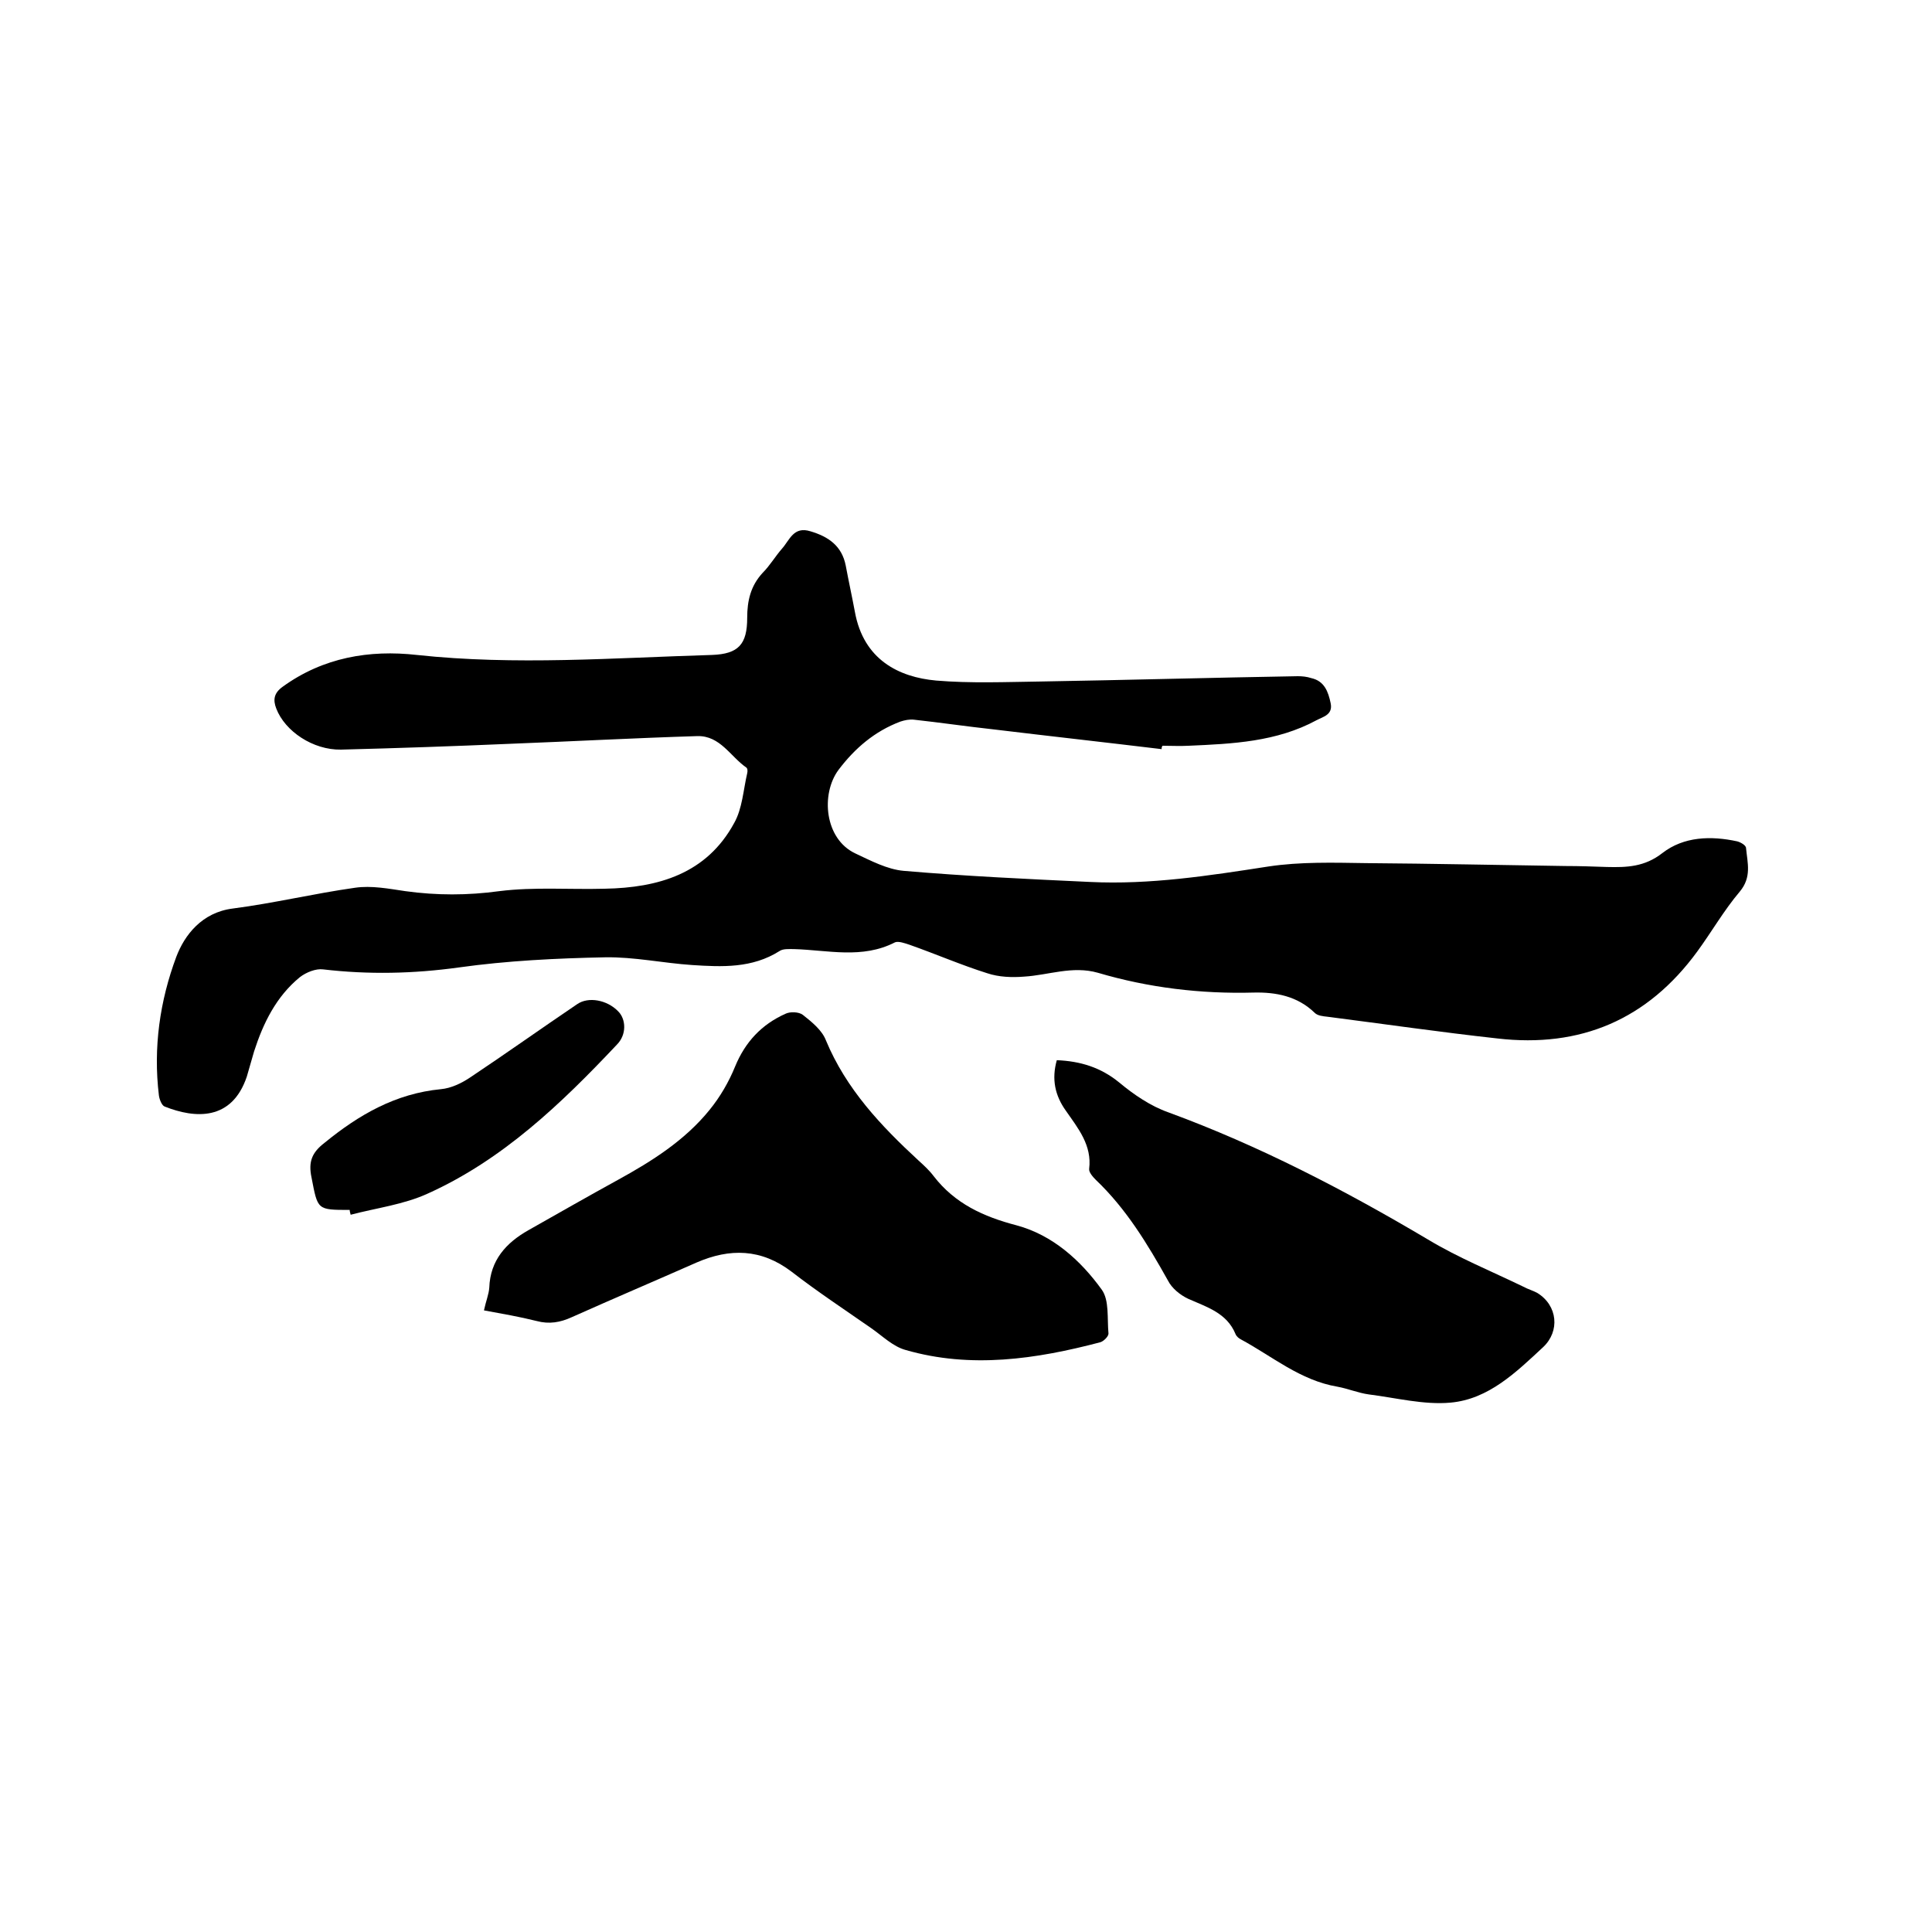 <svg enable-background="new 0 0 400 400" viewBox="0 0 400 400" xmlns="http://www.w3.org/2000/svg"><path d="m240.5 155.1c-11.6-1.4-23.3-2.7-34.9-4.1-5.5-.6-10.9-1.4-16.4-2-.9-.1-1.9.1-2.8.4-5.3 2-9.4 5.5-12.8 10-3.7 5-2.9 14.3 3.5 17.3 3.2 1.5 6.6 3.3 10 3.6 12.8 1.1 25.7 1.7 38.6 2.3 12.4.6 24.6-1.3 36.9-3.2 6.6-1 13.5-.8 20.2-.7 13.8.1 27.5.4 41.3.6 2.9 0 5.7.1 8.6.2 4.1.1 7.8 0 11.5-2.9 4.4-3.4 10-3.6 15.5-2.4.7.2 1.8.8 1.8 1.4.3 3.1 1.2 6-1.3 9-3.3 3.9-5.8 8.3-8.8 12.4-10.3 14.1-24.2 20-41.4 18-11.8-1.3-23.5-3-35.2-4.5-.9-.1-2-.2-2.6-.8-3.6-3.5-8.1-4.3-12.6-4.2-11 .3-21.8-1-32.3-4.1-5.3-1.5-10.2.5-15.3.8-2.5.2-5.2.1-7.6-.7-5.4-1.7-10.7-4-16.1-5.9-.9-.3-2.3-.8-3-.5-6.8 3.5-13.9 1.6-20.9 1.4-1 0-2.3-.1-3 .4-5.7 3.6-11.9 3.3-18.1 2.9-6-.4-12-1.7-18-1.6-10.1.2-20.3.7-30.3 2.1-9.4 1.3-18.7 1.5-28.1.4-1.5-.2-3.5.6-4.8 1.6-4.9 4-7.6 9.5-9.5 15.4-.5 1.7-1 3.5-1.5 5.2-3.1 9.2-10.7 8.7-17 6.2-.6-.2-1.1-1.5-1.2-2.3-1.2-9.9.2-19.6 3.6-28.7 1.7-4.5 5.3-9.2 11.7-10 8.5-1.1 16.8-3.1 25.3-4.3 3.4-.5 7 .2 10.4.7 6.5.9 12.9.9 19.5 0 7.2-.9 14.5-.3 21.8-.5 11.1-.2 21.1-3.1 26.8-13.6 1.7-3 1.9-6.9 2.7-10.3.1-.4.1-1-.2-1.2-3.3-2.3-5.4-6.6-10.1-6.5-13 .4-26 1.1-38.9 1.6-11.6.5-23.2.9-34.9 1.2-5.8.1-11.6-3.8-13.4-8.5-.7-1.8-.5-3.2 1.3-4.5 8.4-6.1 18-7.7 27.8-6.6 20.4 2.2 40.8.6 61.1 0 5.5-.2 7.3-2.2 7.3-7.7 0-3.5.7-6.6 3.2-9.3 1.5-1.5 2.6-3.4 4-5 1.6-1.8 2.4-4.7 5.9-3.6 3.7 1.1 6.5 3 7.3 7.1.6 3.2 1.3 6.4 1.9 9.6 1.8 9.9 9.1 13.5 16.8 14.2 7.1.6 14.4.3 21.6.2 17.8-.3 35.5-.8 53.3-1.1.9 0 1.9.1 2.8.4 2.7.6 3.5 2.8 4 5.2s-1.6 2.8-2.9 3.5c-8.3 4.5-17.4 4.9-26.5 5.3-1.8.1-3.6 0-5.4 0-.2.2-.2.5-.2.7z"/><path d="m100.2 271.3c.4-1.9 1-3.3 1.1-4.7.2-5.7 3.5-9.3 8.1-11.9 6.2-3.5 12.3-7 18.5-10.4 7.1-3.9 13.9-8.2 19-14.5 2.2-2.7 4-5.8 5.3-9 2.1-5.1 5.5-8.7 10.4-10.9 1-.5 2.8-.4 3.6.2 1.9 1.5 4 3.2 4.8 5.3 4.2 10.1 11.4 17.7 19.2 24.9 1.1 1 2.2 2 3.1 3.2 4.4 5.7 10.3 8.4 17.2 10.2 7.4 2 13.2 7.2 17.6 13.3 1.6 2.2 1.1 6 1.4 9.1 0 .6-1 1.6-1.7 1.8-13.3 3.5-26.8 5.5-40.3 1.6-2.6-.7-4.8-2.9-7.1-4.5-5.6-3.9-11.2-7.6-16.5-11.7-6.3-4.8-12.8-4.9-19.7-1.9-8.6 3.8-17.3 7.5-25.8 11.3-2.4 1.1-4.7 1.5-7.3.8-3.6-.9-7.1-1.5-10.9-2.2z"/><path d="m218.8 219.5c4.9.2 9.1 1.5 12.9 4.6 3 2.5 6.5 4.9 10.2 6.2 18.8 6.9 36.5 16.1 53.7 26.3 6.3 3.8 13.2 6.6 19.8 9.8.9.5 2 .8 2.9 1.3 4.2 2.6 4.7 7.9 1.2 11.2-5.6 5.2-11.3 10.8-19.2 11.5-5.5.5-11.3-1-16.9-1.7-2.2-.3-4.3-1.2-6.5-1.6-7.7-1.3-13.5-6.3-20-9.8-.4-.2-.9-.6-1.1-1.1-1.8-4.4-6-5.6-9.8-7.3-1.7-.8-3.4-2.2-4.2-3.8-4.2-7.5-8.6-14.8-14.9-20.8-.6-.6-1.5-1.6-1.4-2.3.6-4.9-2.3-8.4-4.8-12-2.3-3.2-3-6.6-1.9-10.5z"/><path d="m72.4 250.5c-6.8 0-6.6 0-7.9-6.7-.7-3.3.1-5.2 2.7-7.2 7.1-5.8 14.7-10.2 24.1-11.1 2.1-.2 4.2-1.2 6-2.4 7.5-5 14.8-10.2 22.2-15.2 2.3-1.6 6.2-.9 8.5 1.5 1.6 1.6 1.8 4.8-.3 6.9-11.5 12.2-23.6 23.8-39.1 30.8-5 2.3-10.7 3-16 4.4-.1-.4-.2-.7-.2-1z"/></svg>